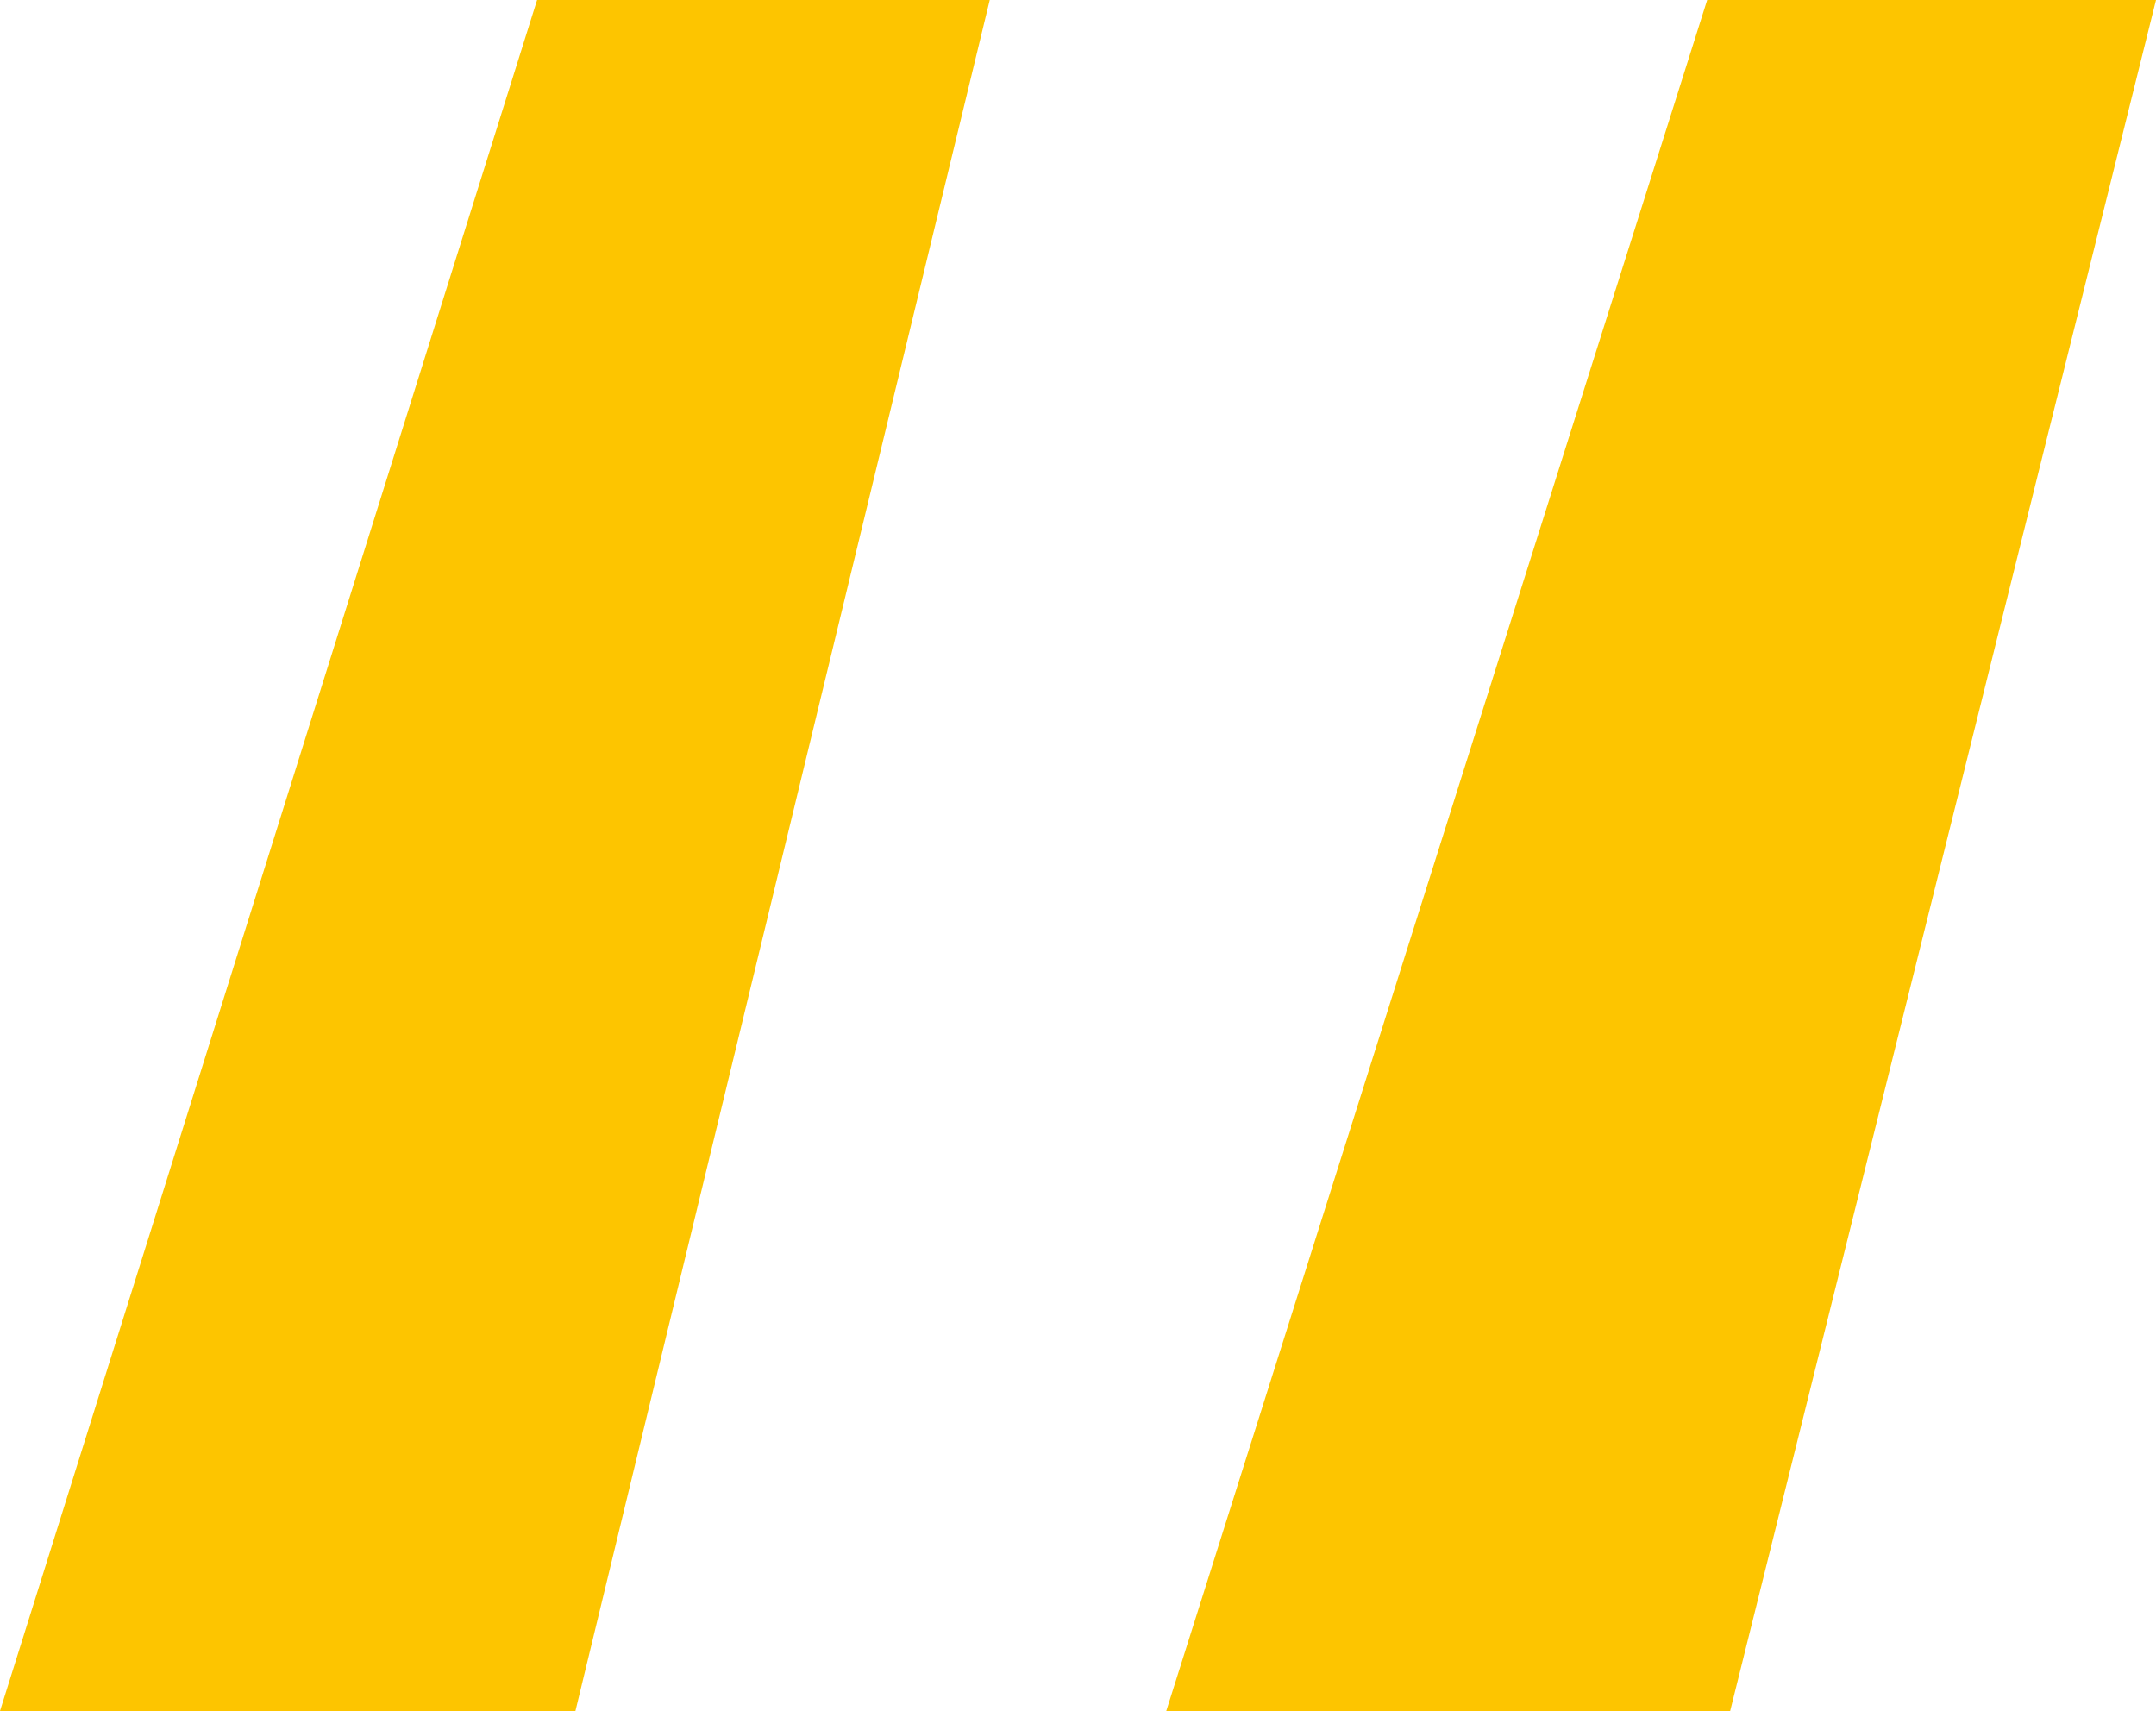 <?xml version="1.0" encoding="UTF-8"?>
<svg xmlns="http://www.w3.org/2000/svg" width="41.162" height="32.666" viewBox="0 0 41.162 32.666">
  <path id="Path_995" data-name="Path 995" d="M20.654-106.787l-8.13,32.666H1.758l10.327-32.666Zm-22.266,0-7.91,32.666H-20.508l10.254-32.666Z" transform="translate(20.508 106.787)" fill="#fdc500"></path>
</svg>
